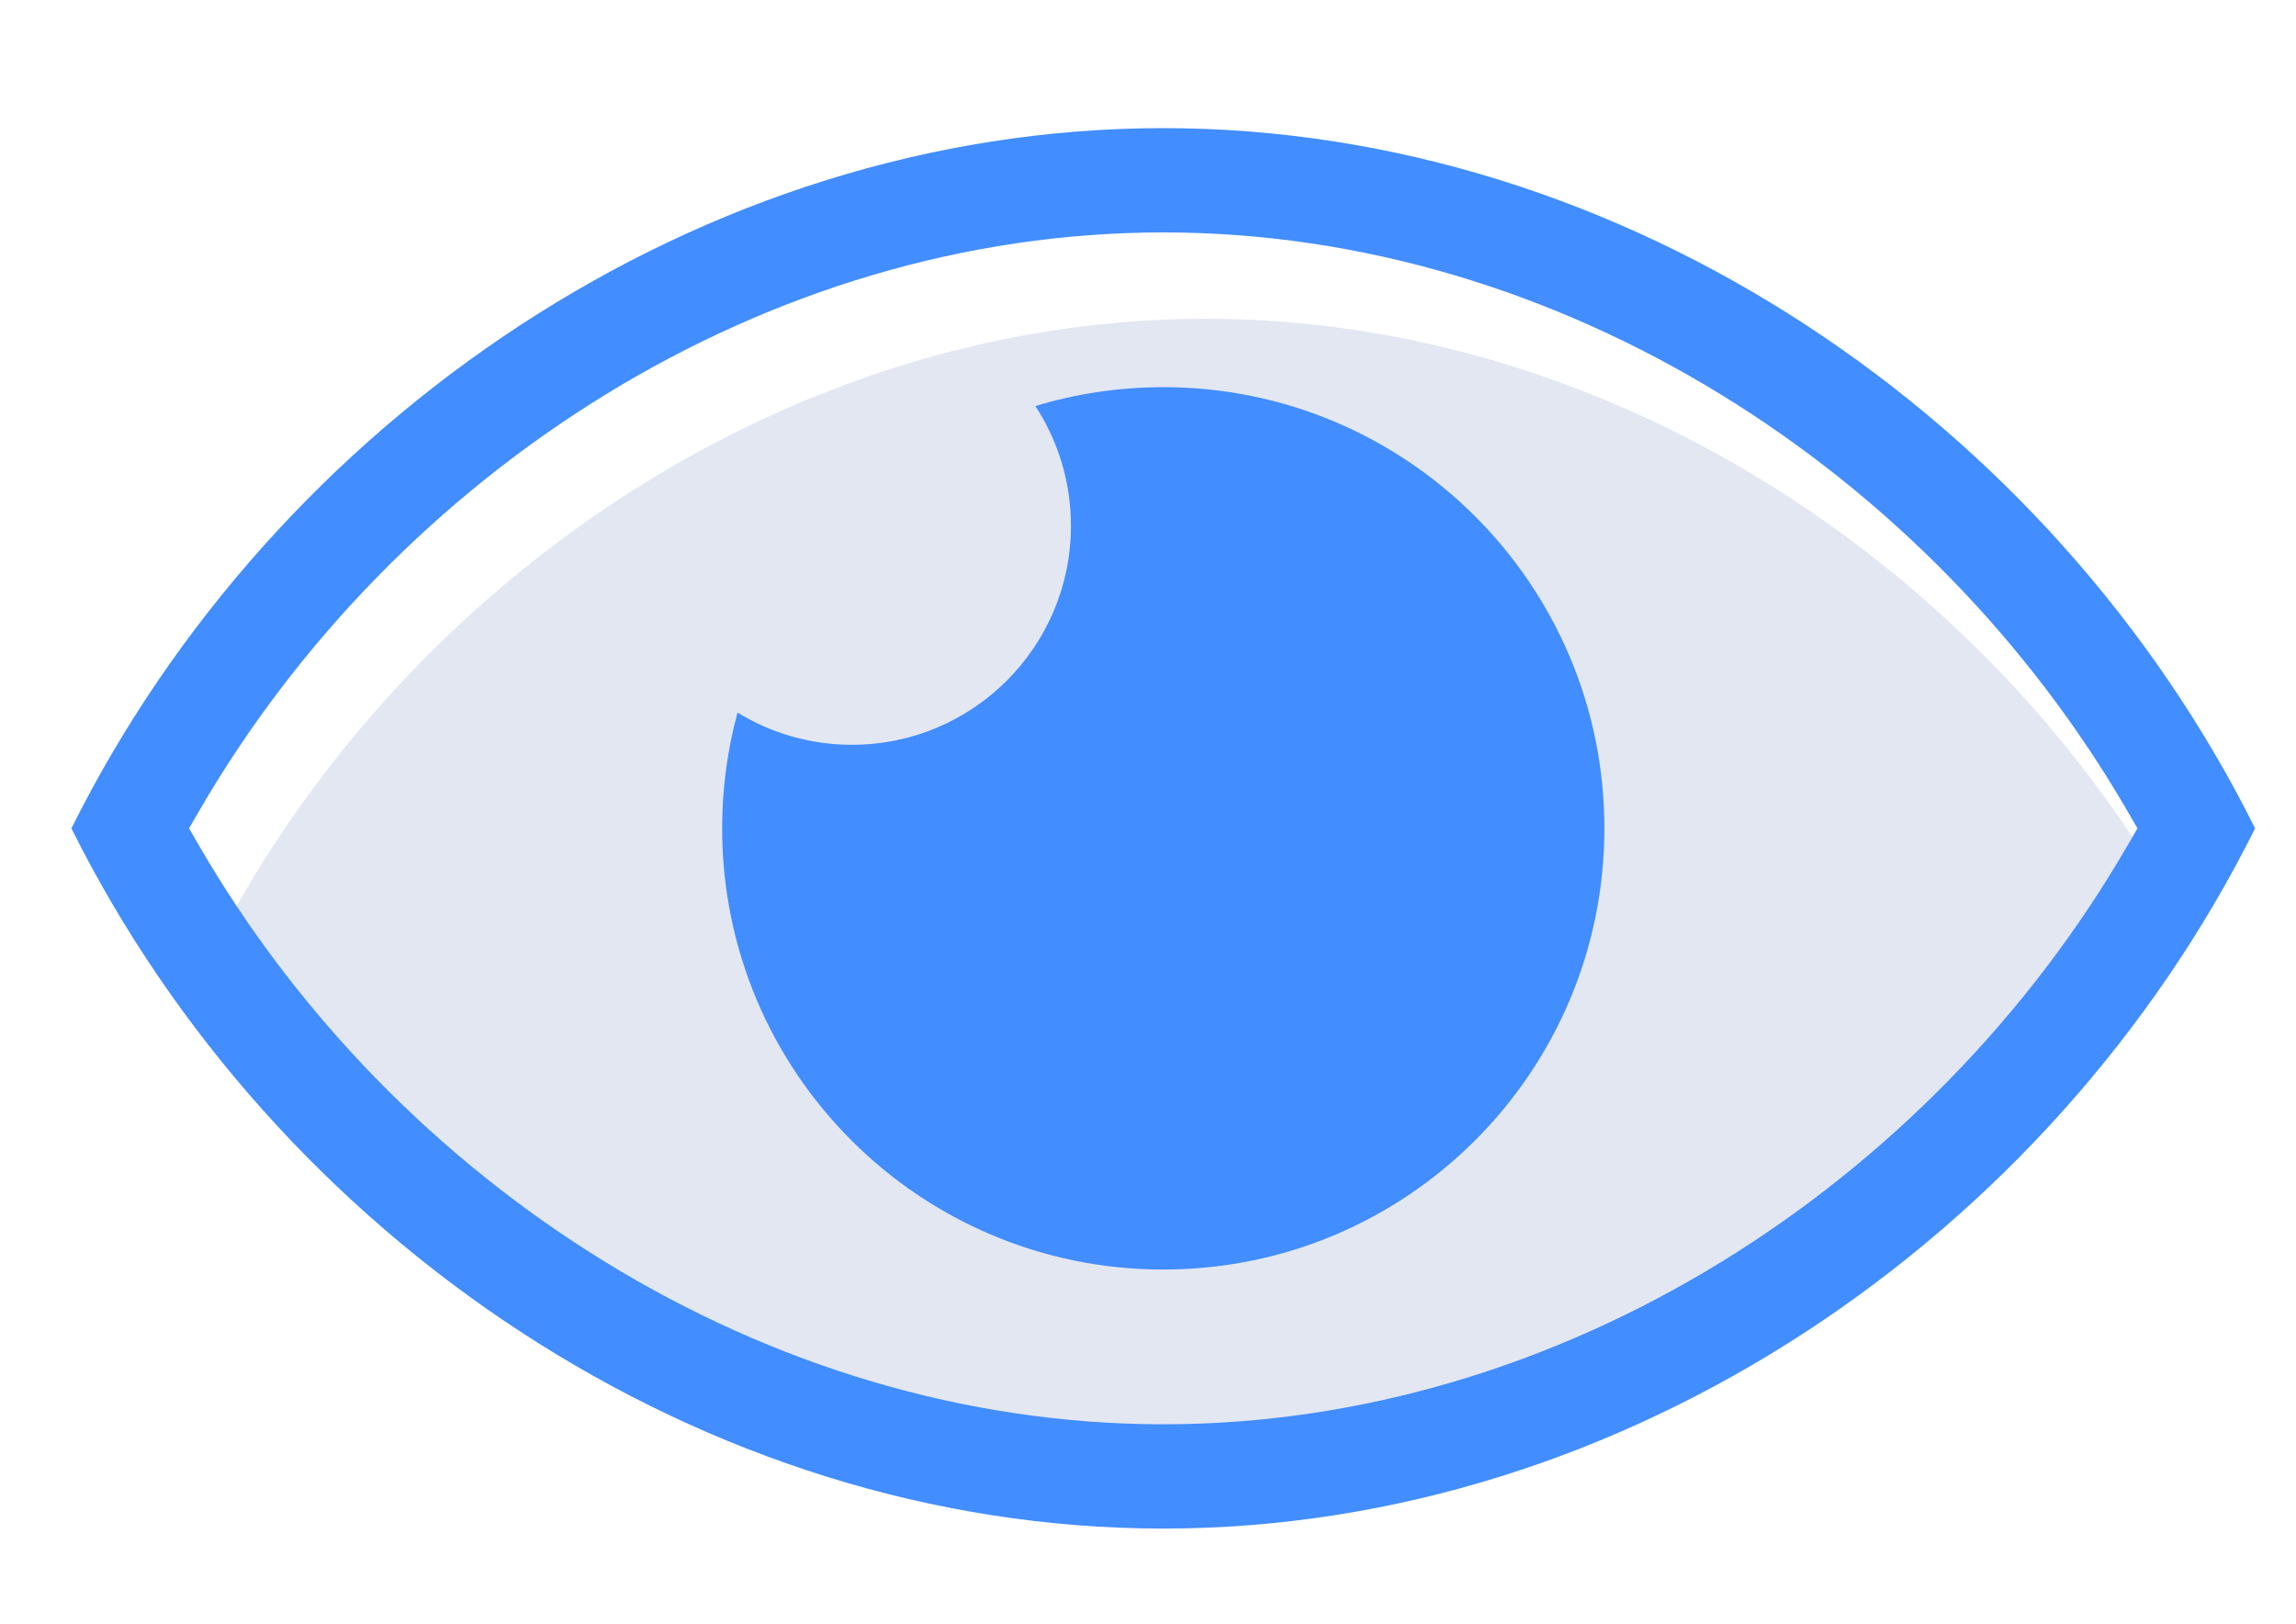 <?xml version="1.0" encoding="UTF-8"?>
<!DOCTYPE svg PUBLIC "-//W3C//DTD SVG 1.1//EN" "http://www.w3.org/Graphics/SVG/1.1/DTD/svg11.dtd">
<!-- Creator: CorelDRAW -->
<svg xmlns="http://www.w3.org/2000/svg" xml:space="preserve" width="297mm" height="210mm" version="1.1" style="shape-rendering:geometricPrecision; text-rendering:geometricPrecision; image-rendering:optimizeQuality; fill-rule:evenodd; clip-rule:evenodd"
viewBox="0 0 29700 21000"
 xmlns:xlink="http://www.w3.org/1999/xlink"
 xmlns:xodm="http://www.corel.com/coreldraw/odm/2003">
 <defs>
  <style type="text/css">
   <![CDATA[
    .fil1 {fill:#428DFF}
    .fil0 {fill:#E3E7F2}
   ]]>
  </style>
 </defs>
 <g id="Camada_x0020_1">
  <path class="fil0" d="M3123.97 11607.38c2547.83,-4395.01 7329.24,-7484.63 12472.55,-7484.63 5143.32,0 9924.73,3089.62 12472.56,7484.63l129.2 222.9 -129.2 222.89c-2547.83,4395.01 -7329.24,7484.63 -12472.56,7484.63 -5143.31,0 -9924.72,-3089.62 -12472.55,-7484.63l-129.21 -222.89 129.21 -222.9z"/>
  <path class="fil1" d="M29171.03 10713.44c-2633.51,-5286.13 -8151.34,-9056.24 -14123.58,-9056.24 -5972.24,0 -11490.07,3770.11 -14123.58,9056.24 2633.51,5286.12 8151.34,9056.23 14123.58,9056.23 5972.24,0 11490.07,-3770.11 14123.58,-9056.23zm-26596.14 -222.89c2547.84,-4395.01 7329.25,-7484.64 12472.56,-7484.64 5143.31,0 9924.72,3089.63 12472.56,7484.64l129.2 222.89 -129.2 222.89c-2547.84,4395.01 -7329.25,7484.63 -12472.56,7484.63 -5143.31,0 -9924.72,-3089.62 -12472.56,-7484.63l-129.2 -222.89 129.2 -222.89z"/>
  <path class="fil1" d="M15047.45 5007.34c3151.39,0 5706.1,2554.71 5706.1,5706.1 0,3151.39 -2554.71,5706.1 -5706.1,5706.1 -3151.39,0 -5706.1,-2554.71 -5706.1,-5706.1 0,-518.3 69.54,-1020.35 199.02,-1497.64 430.72,264.41 937.47,416.97 1479.95,416.97 1564.62,0 2832.98,-1268.36 2832.98,-2832.98 0,-571.53 -169.38,-1103.36 -460.47,-1548.46 523.76,-158.42 1079.15,-243.99 1654.62,-243.99z"/>
 </g>
</svg>
